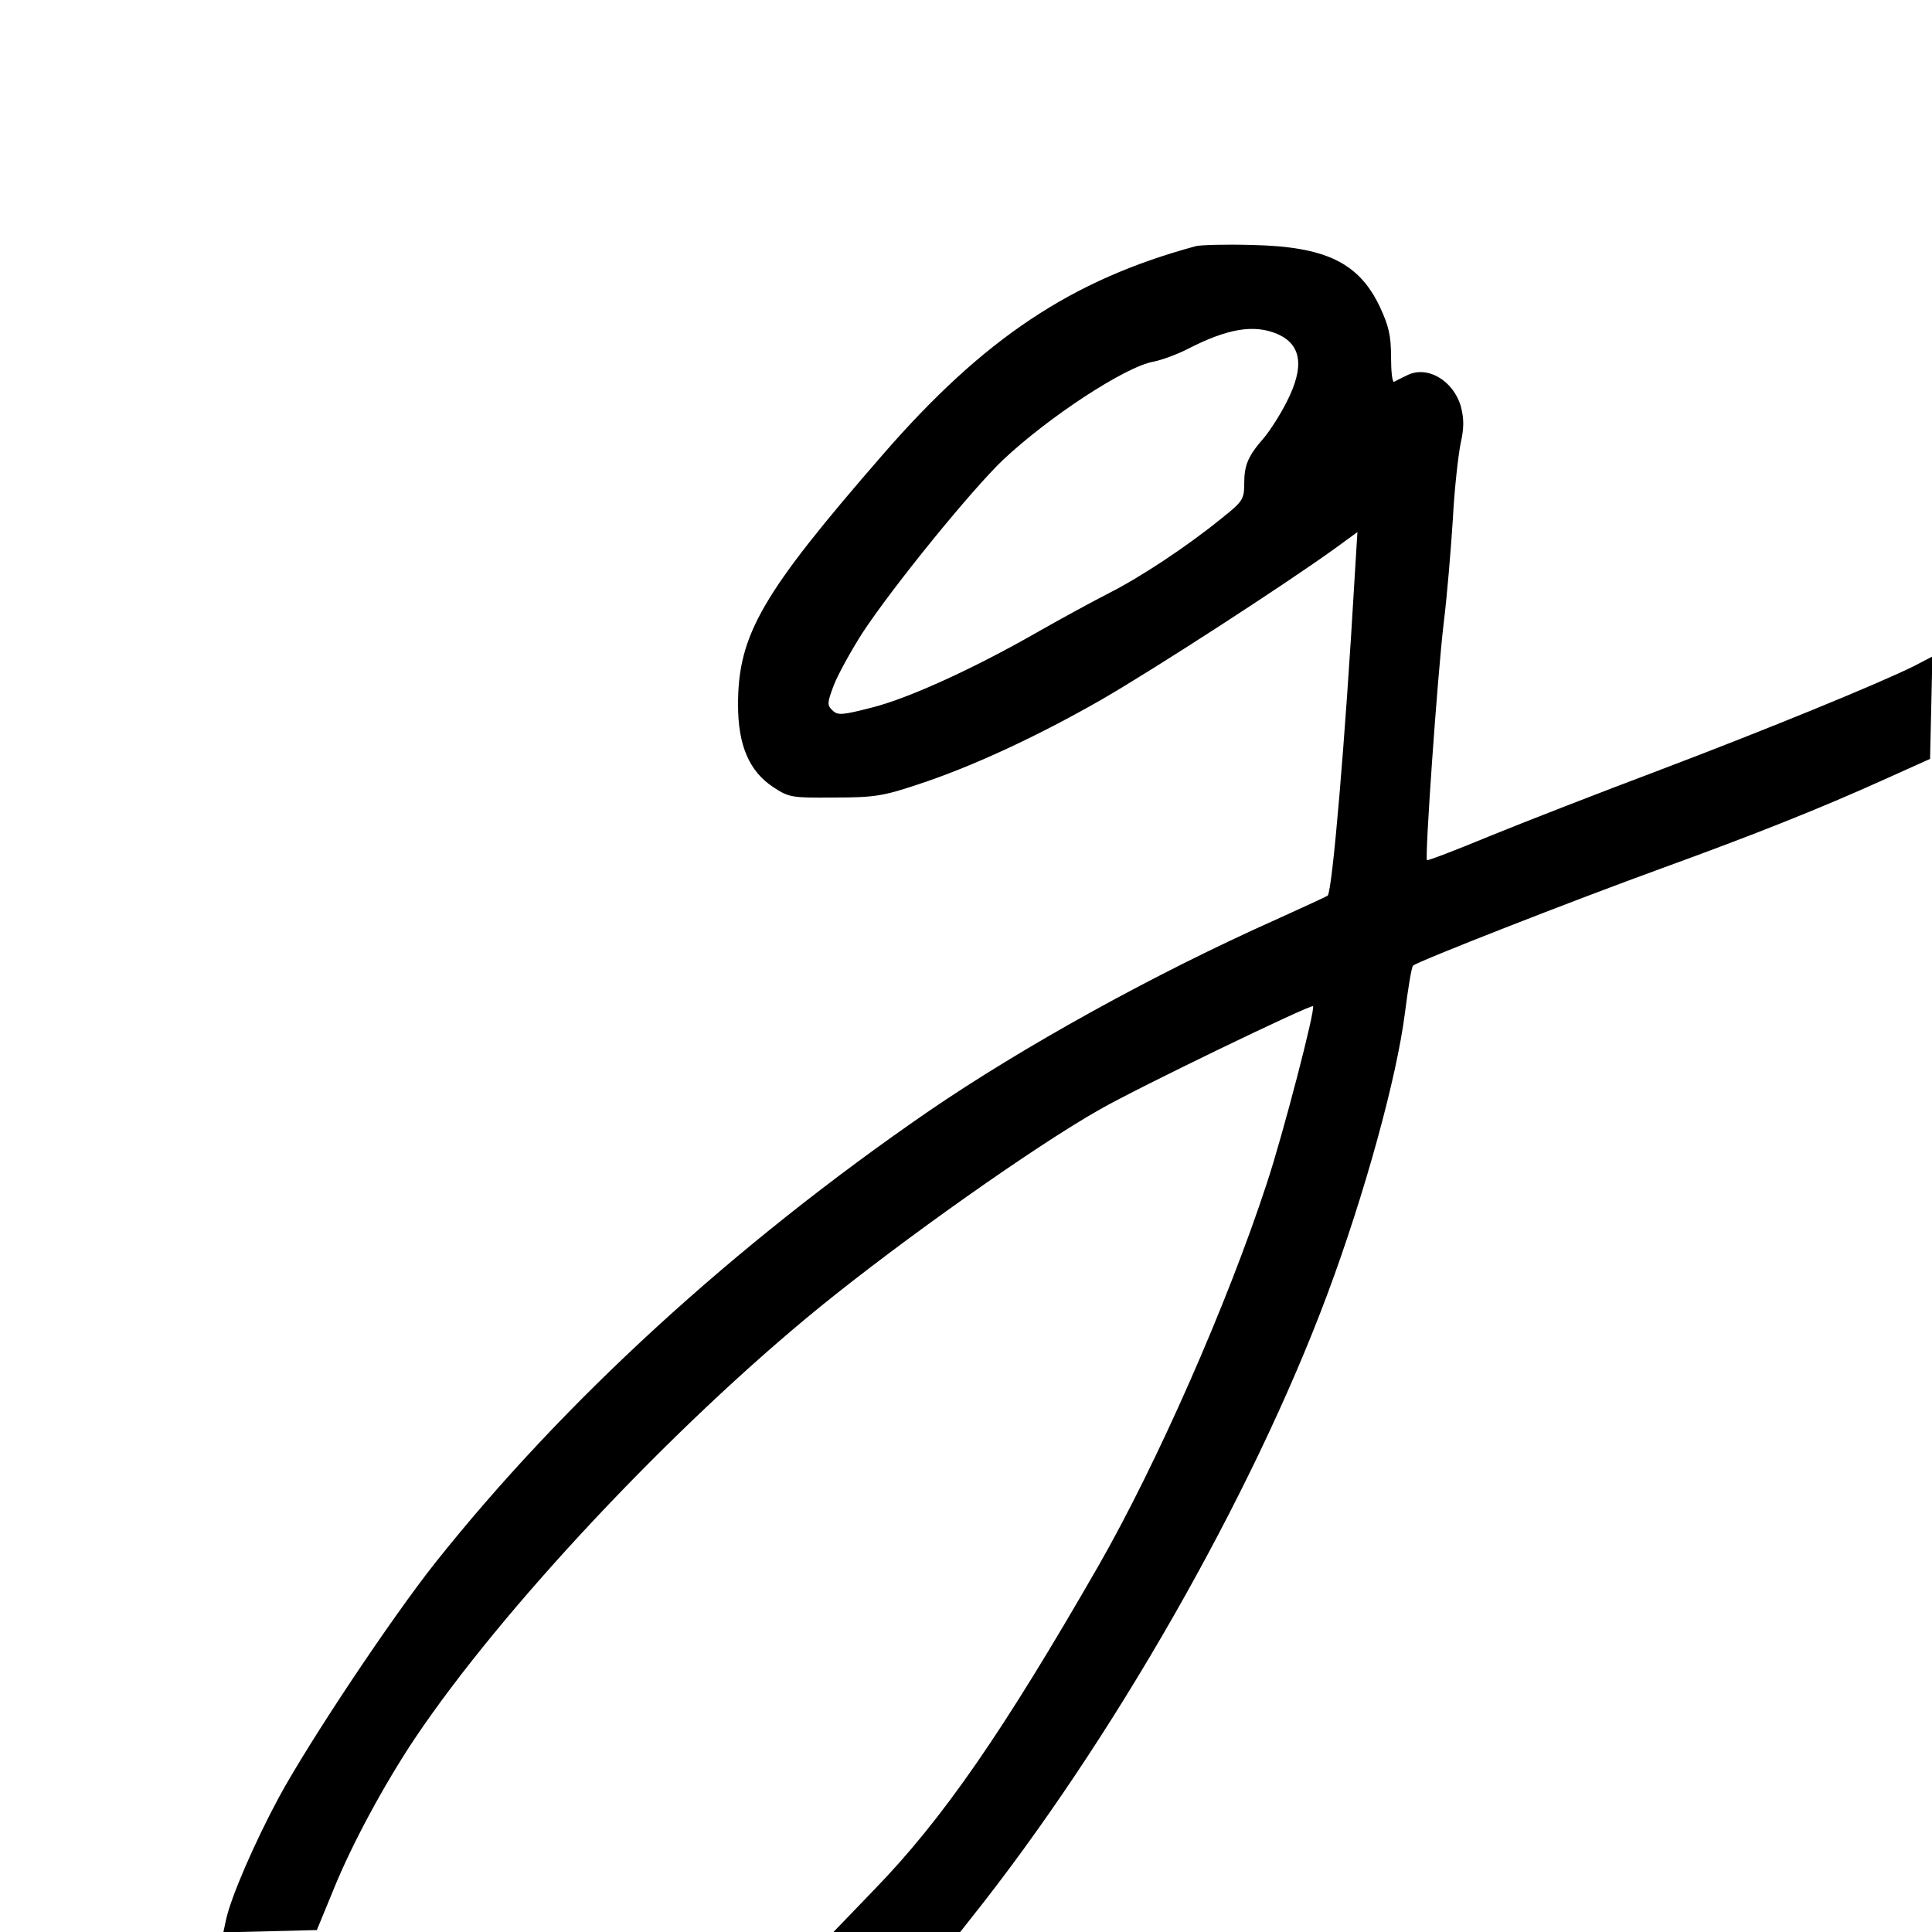 <?xml version="1.0" standalone="no"?>
<!DOCTYPE svg PUBLIC "-//W3C//DTD SVG 20010904//EN"
 "http://www.w3.org/TR/2001/REC-SVG-20010904/DTD/svg10.dtd">
<svg version="1.0" xmlns="http://www.w3.org/2000/svg"
 width="500pt" height="500pt" viewBox="0 0 500 500"
 preserveAspectRatio="xMidYMid meet">
<g transform="translate(0,500) scale(0.1,-0.1)"
fill="#000000" stroke="none">
<path d="M3095 4363 c-322 -87 -549 -239 -809 -538 -314 -361 -376 -467 -376
-649 0 -105 29 -172 91 -213 41 -27 48 -28 158 -27 103 0 127 4 214 33 141 46
311 125 477 220 137 79 475 298 604 391 l59 43 -7 -114 c-25 -432 -58 -814
-70 -827 -3 -2 -63 -30 -134 -62 -314 -140 -655 -329 -899 -496 -504 -347
-944 -750 -1277 -1169 -114 -144 -324 -459 -404 -606 -64 -119 -124 -258 -137
-317 l-7 -33 121 3 121 3 44 107 c48 118 131 271 209 388 226 337 668 807
1047 1116 219 178 559 418 725 512 101 58 547 273 553 268 7 -7 -78 -333 -119
-457 -103 -315 -286 -729 -436 -991 -246 -428 -403 -656 -582 -840 l-104 -108
164 0 164 0 26 33 c367 460 729 1095 924 1617 97 260 180 562 201 729 8 63 17
118 21 122 12 11 410 167 644 252 242 88 410 155 574 229 l120 54 3 132 3 133
-48 -25 c-93 -46 -381 -164 -658 -269 -154 -58 -352 -135 -440 -171 -87 -36
-160 -64 -162 -62 -6 6 27 476 43 611 9 72 19 194 24 272 4 78 14 165 20 195
9 40 9 63 1 95 -19 68 -87 108 -139 82 -15 -7 -30 -15 -34 -17 -5 -2 -8 27 -8
65 0 54 -6 80 -29 129 -54 114 -140 156 -331 160 -69 2 -134 0 -145 -3z m210
-227 c63 -27 72 -84 25 -176 -16 -32 -43 -74 -58 -92 -42 -48 -52 -71 -52
-120 0 -40 -4 -46 -58 -89 -91 -74 -211 -153 -292 -194 -41 -21 -122 -65 -180
-98 -167 -96 -338 -174 -433 -198 -78 -20 -89 -21 -103 -7 -14 13 -13 20 4 65
11 28 44 88 74 135 78 119 283 371 364 448 118 111 316 241 389 254 21 4 62
19 89 33 103 53 171 64 231 39z"/>
</g>
</svg>
